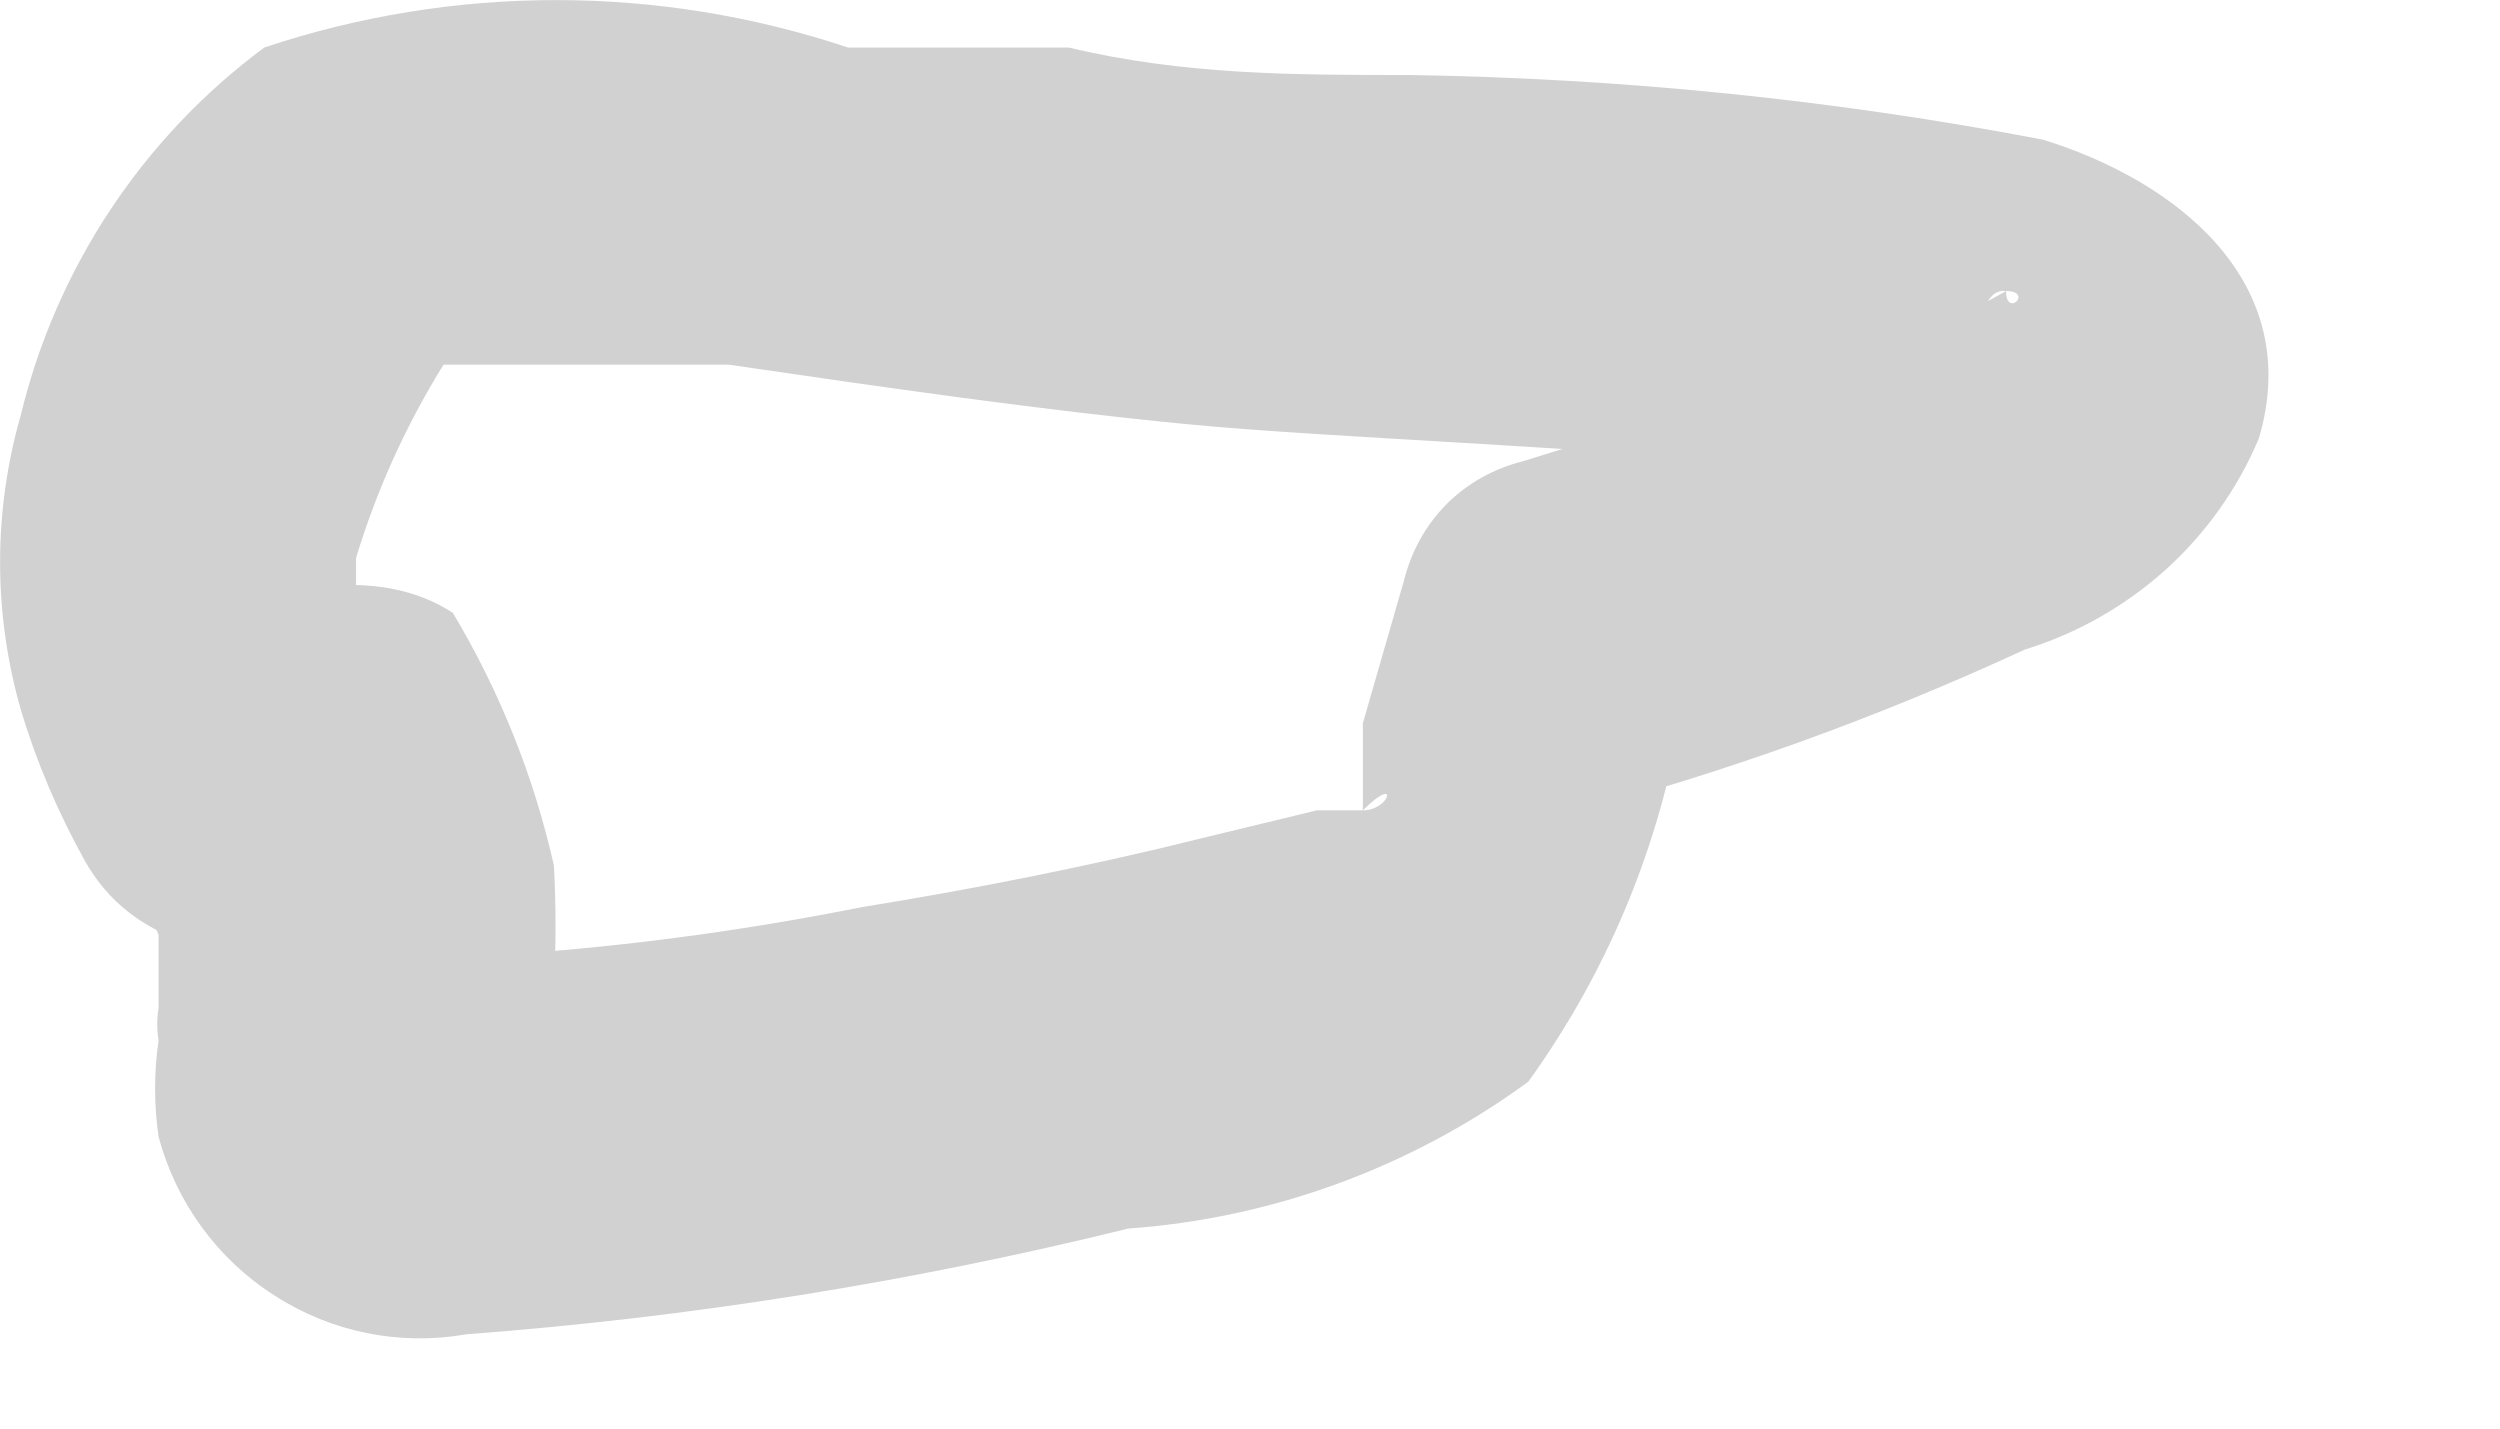 <?xml version="1.0" encoding="utf-8"?>
<svg xmlns="http://www.w3.org/2000/svg" fill="none" height="100%" overflow="visible" preserveAspectRatio="none" style="display: block;" viewBox="0 0 7 4" width="100%">
<path d="M0.354 2.45C0.389 2.503 0.419 2.559 0.444 2.617V2.758C0.444 2.617 0.444 2.758 0.444 2.823C0.439 2.853 0.439 2.883 0.444 2.913C0.431 3.002 0.431 3.093 0.444 3.183C0.493 3.366 0.608 3.525 0.768 3.627C0.927 3.73 1.119 3.769 1.306 3.736C1.931 3.689 2.551 3.59 3.159 3.44C3.564 3.411 3.952 3.268 4.279 3.029C4.51 2.709 4.66 2.338 4.716 1.948L4.382 2.282C4.824 2.166 5.254 2.011 5.669 1.819C5.815 1.774 5.949 1.698 6.063 1.596C6.176 1.494 6.266 1.368 6.325 1.227C6.454 0.789 6.093 0.506 5.72 0.391C5.135 0.279 4.54 0.219 3.944 0.21C3.623 0.21 3.314 0.21 2.992 0.133H2.632H2.464H2.374C1.844 -0.044 1.27 -0.044 0.74 0.133C0.399 0.386 0.158 0.75 0.058 1.163C-0.019 1.432 -0.019 1.717 0.058 1.986C0.102 2.134 0.163 2.276 0.238 2.411C0.269 2.466 0.31 2.515 0.36 2.554C0.41 2.593 0.467 2.622 0.528 2.639C0.59 2.656 0.653 2.66 0.716 2.652C0.779 2.644 0.84 2.623 0.894 2.591C1.002 2.522 1.081 2.415 1.114 2.291C1.147 2.168 1.133 2.036 1.075 1.922L0.997 1.755C0.997 1.858 0.997 1.652 0.997 1.755V1.562C1.055 1.371 1.137 1.19 1.242 1.021C1.152 1.124 1.242 1.021 1.242 1.021H1.319C1.396 1.021 1.178 1.021 1.319 1.021H1.448H1.731H1.808H2.04C2.477 1.085 2.928 1.15 3.327 1.188C3.726 1.227 4.523 1.253 5.115 1.317H5.218H5.321H5.553H5.63C5.733 1.317 5.54 1.227 5.63 1.317C5.573 1.262 5.537 1.19 5.527 1.111C5.527 1.034 5.527 0.802 5.617 0.815C5.695 0.815 5.617 0.892 5.617 0.815L5.36 0.957H5.27L5.064 1.034L4.678 1.163L4.266 1.291C4.185 1.311 4.11 1.352 4.051 1.411C3.992 1.47 3.951 1.545 3.931 1.626L3.816 2.025C3.816 2.089 3.816 2.141 3.816 2.192V2.269C3.919 2.166 3.893 2.269 3.816 2.269C3.893 2.269 3.738 2.269 3.816 2.269H3.687L3.365 2.347C3.056 2.424 2.735 2.488 2.413 2.54C2.107 2.601 1.798 2.644 1.486 2.668H1.358C1.461 2.668 1.268 2.668 1.358 2.668C1.439 2.693 1.508 2.749 1.551 2.823C1.551 2.951 1.551 2.758 1.551 2.823C1.551 2.964 1.551 2.823 1.551 2.758C1.557 2.647 1.557 2.535 1.551 2.424C1.495 2.174 1.399 1.935 1.268 1.716C0.856 1.446 0.019 1.922 0.354 2.45Z" fill="#D1D1D1" id="Vector"/>
</svg>